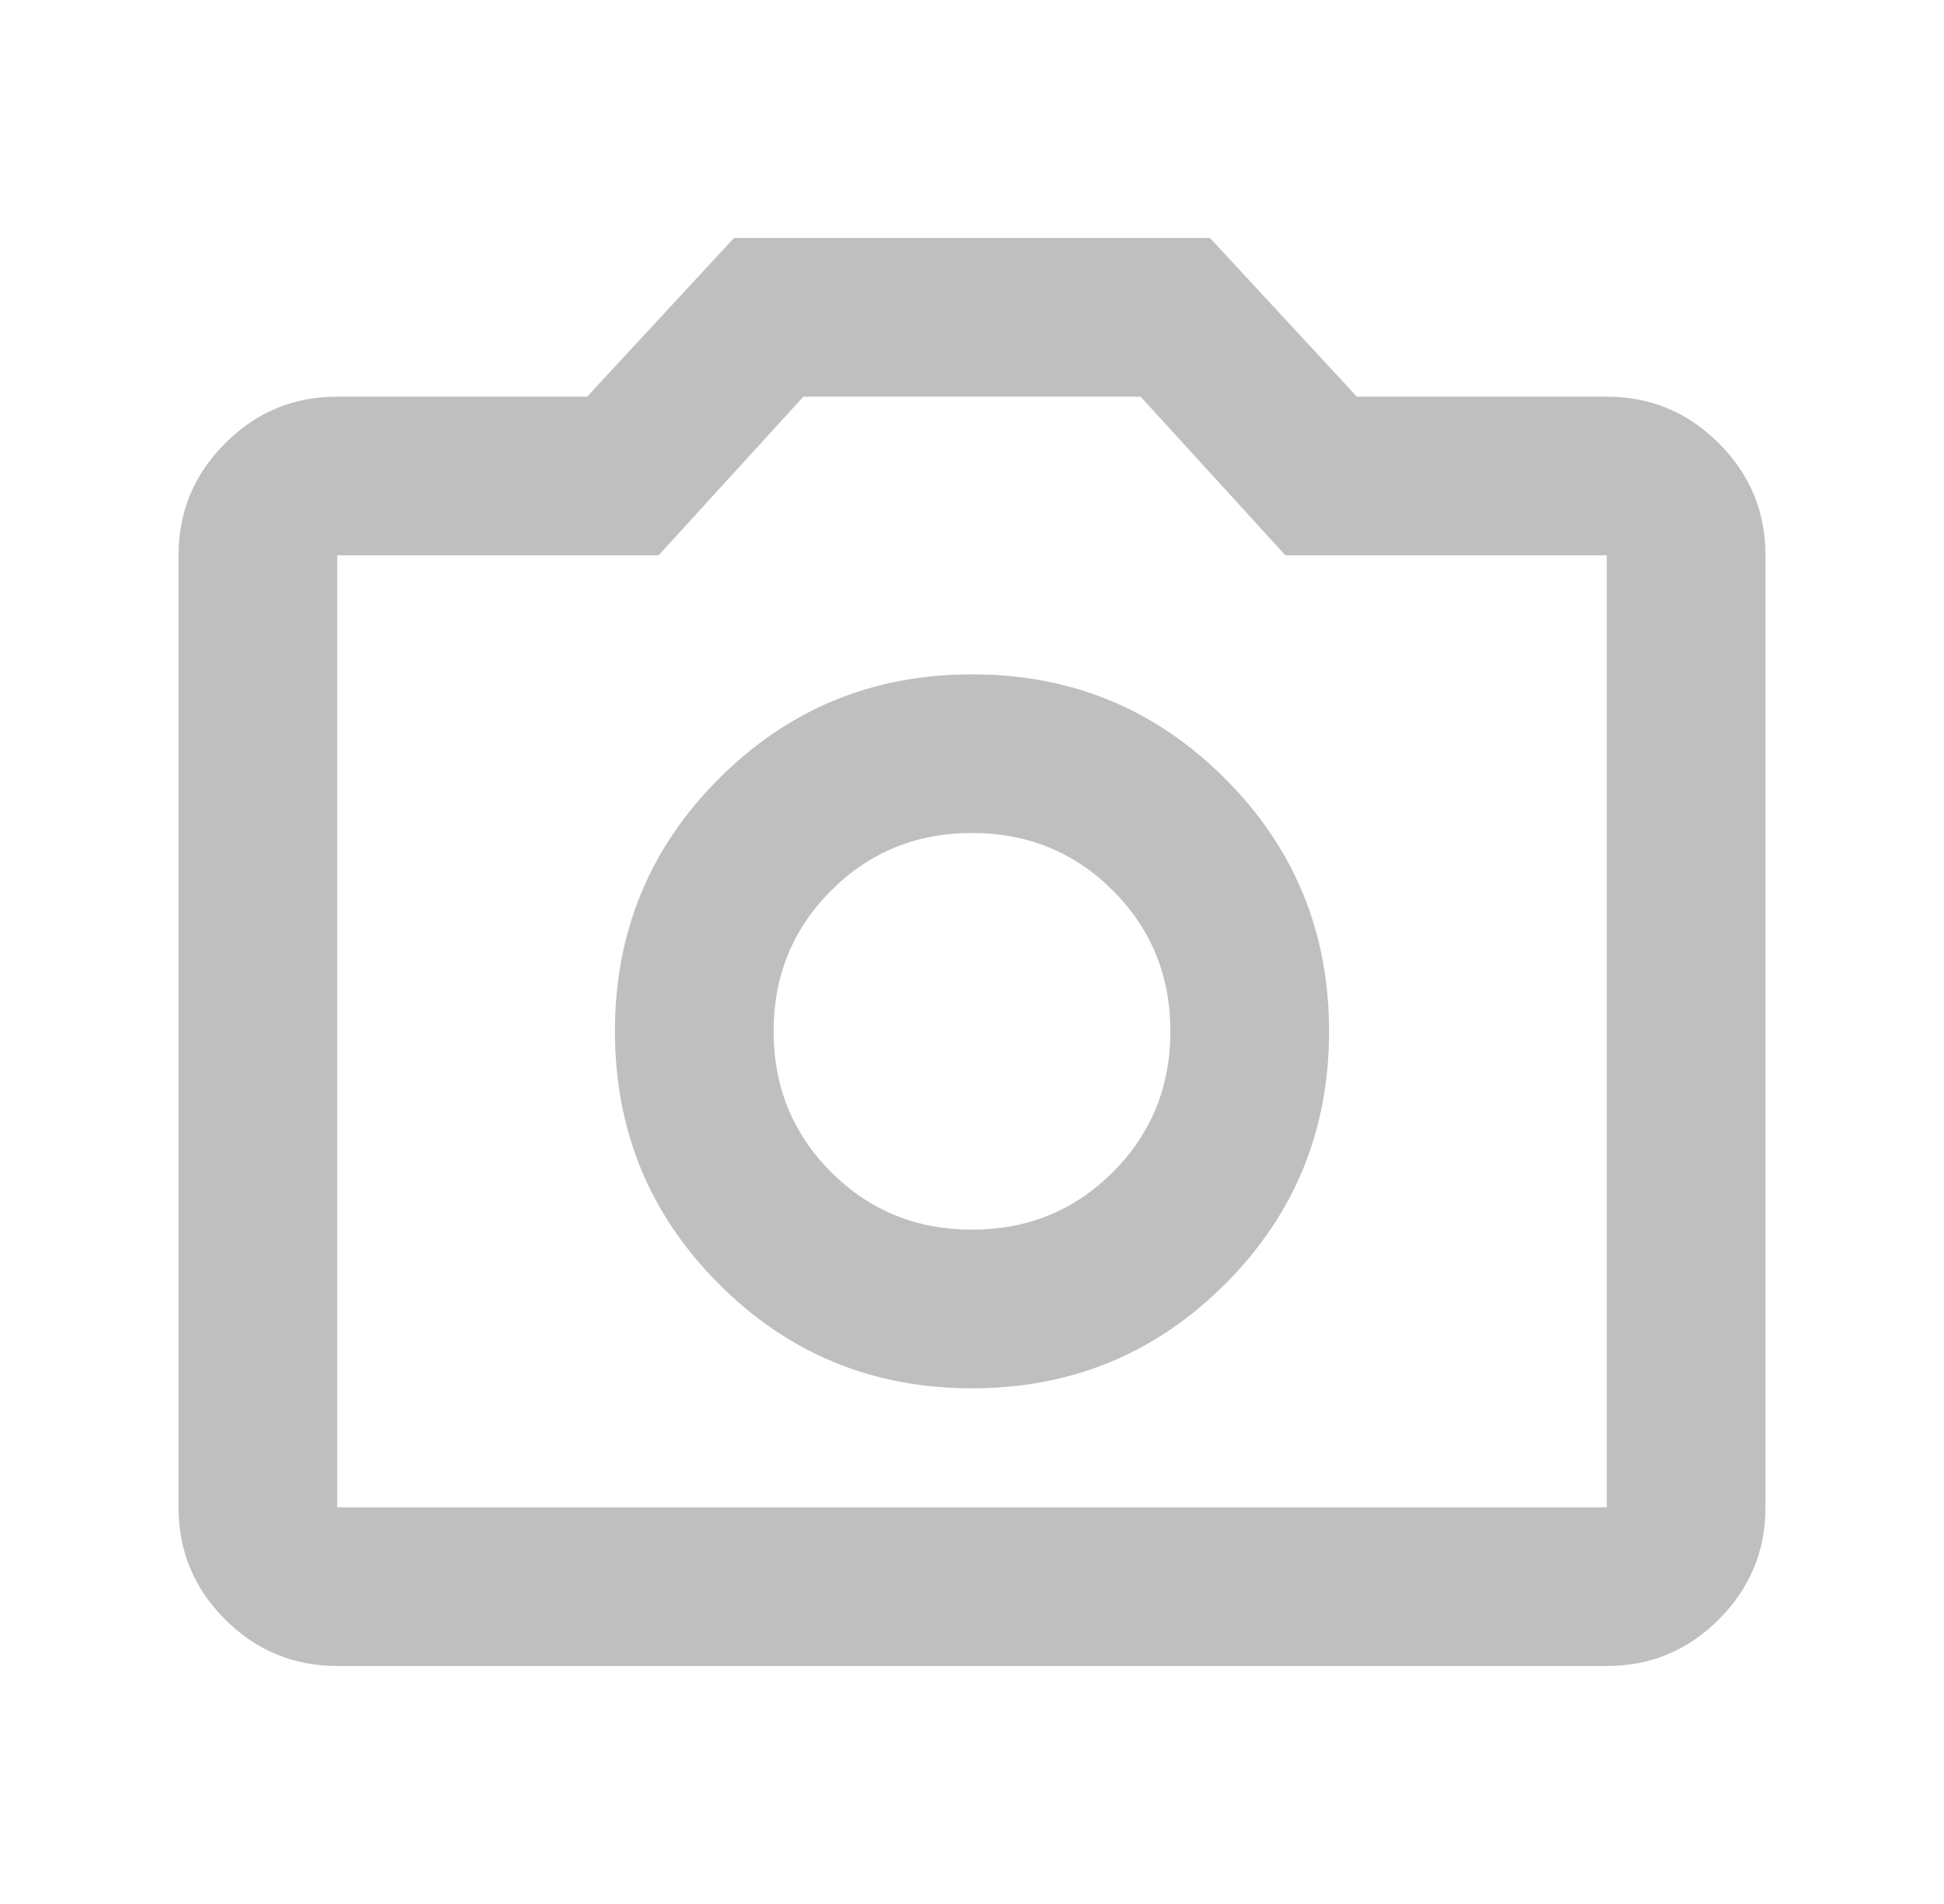 <svg width="49" height="48" viewBox="0 0 49 48" fill="none" xmlns="http://www.w3.org/2000/svg">
<path d="M24.5 35C27 35 29.125 34.125 30.876 32.376C32.627 30.627 33.501 28.501 33.5 26C33.5 23.5 32.625 21.375 30.874 19.624C29.123 17.873 26.999 16.999 24.5 17C22 17 19.875 17.875 18.124 19.626C16.373 21.377 15.499 23.501 15.5 26C15.5 28.5 16.375 30.625 18.126 32.376C19.877 34.127 22.001 35.001 24.5 35ZM24.5 31C23.1 31 21.917 30.517 20.95 29.55C19.983 28.583 19.5 27.4 19.5 26C19.5 24.6 19.983 23.417 20.95 22.45C21.917 21.483 23.1 21 24.5 21C25.9 21 27.083 21.483 28.05 22.45C29.017 23.417 29.5 24.6 29.5 26C29.5 27.4 29.017 28.583 28.05 29.55C27.083 30.517 25.9 31 24.5 31ZM8.5 42C7.4 42 6.458 41.609 5.674 40.826C4.89 40.043 4.499 39.101 4.5 38V14C4.5 12.9 4.892 11.958 5.676 11.174C6.46 10.39 7.401 9.999 8.5 10H14.8L18.5 6H30.5L34.2 10H40.5C41.6 10 42.542 10.392 43.326 11.176C44.11 11.96 44.501 12.901 44.5 14V38C44.5 39.1 44.108 40.042 43.324 40.826C42.54 41.61 41.599 42.001 40.5 42H8.5ZM40.5 38V14H32.4L28.75 10H20.25L16.6 14H8.5V38H40.5Z" fill="#BFBFBF"/>
</svg>
